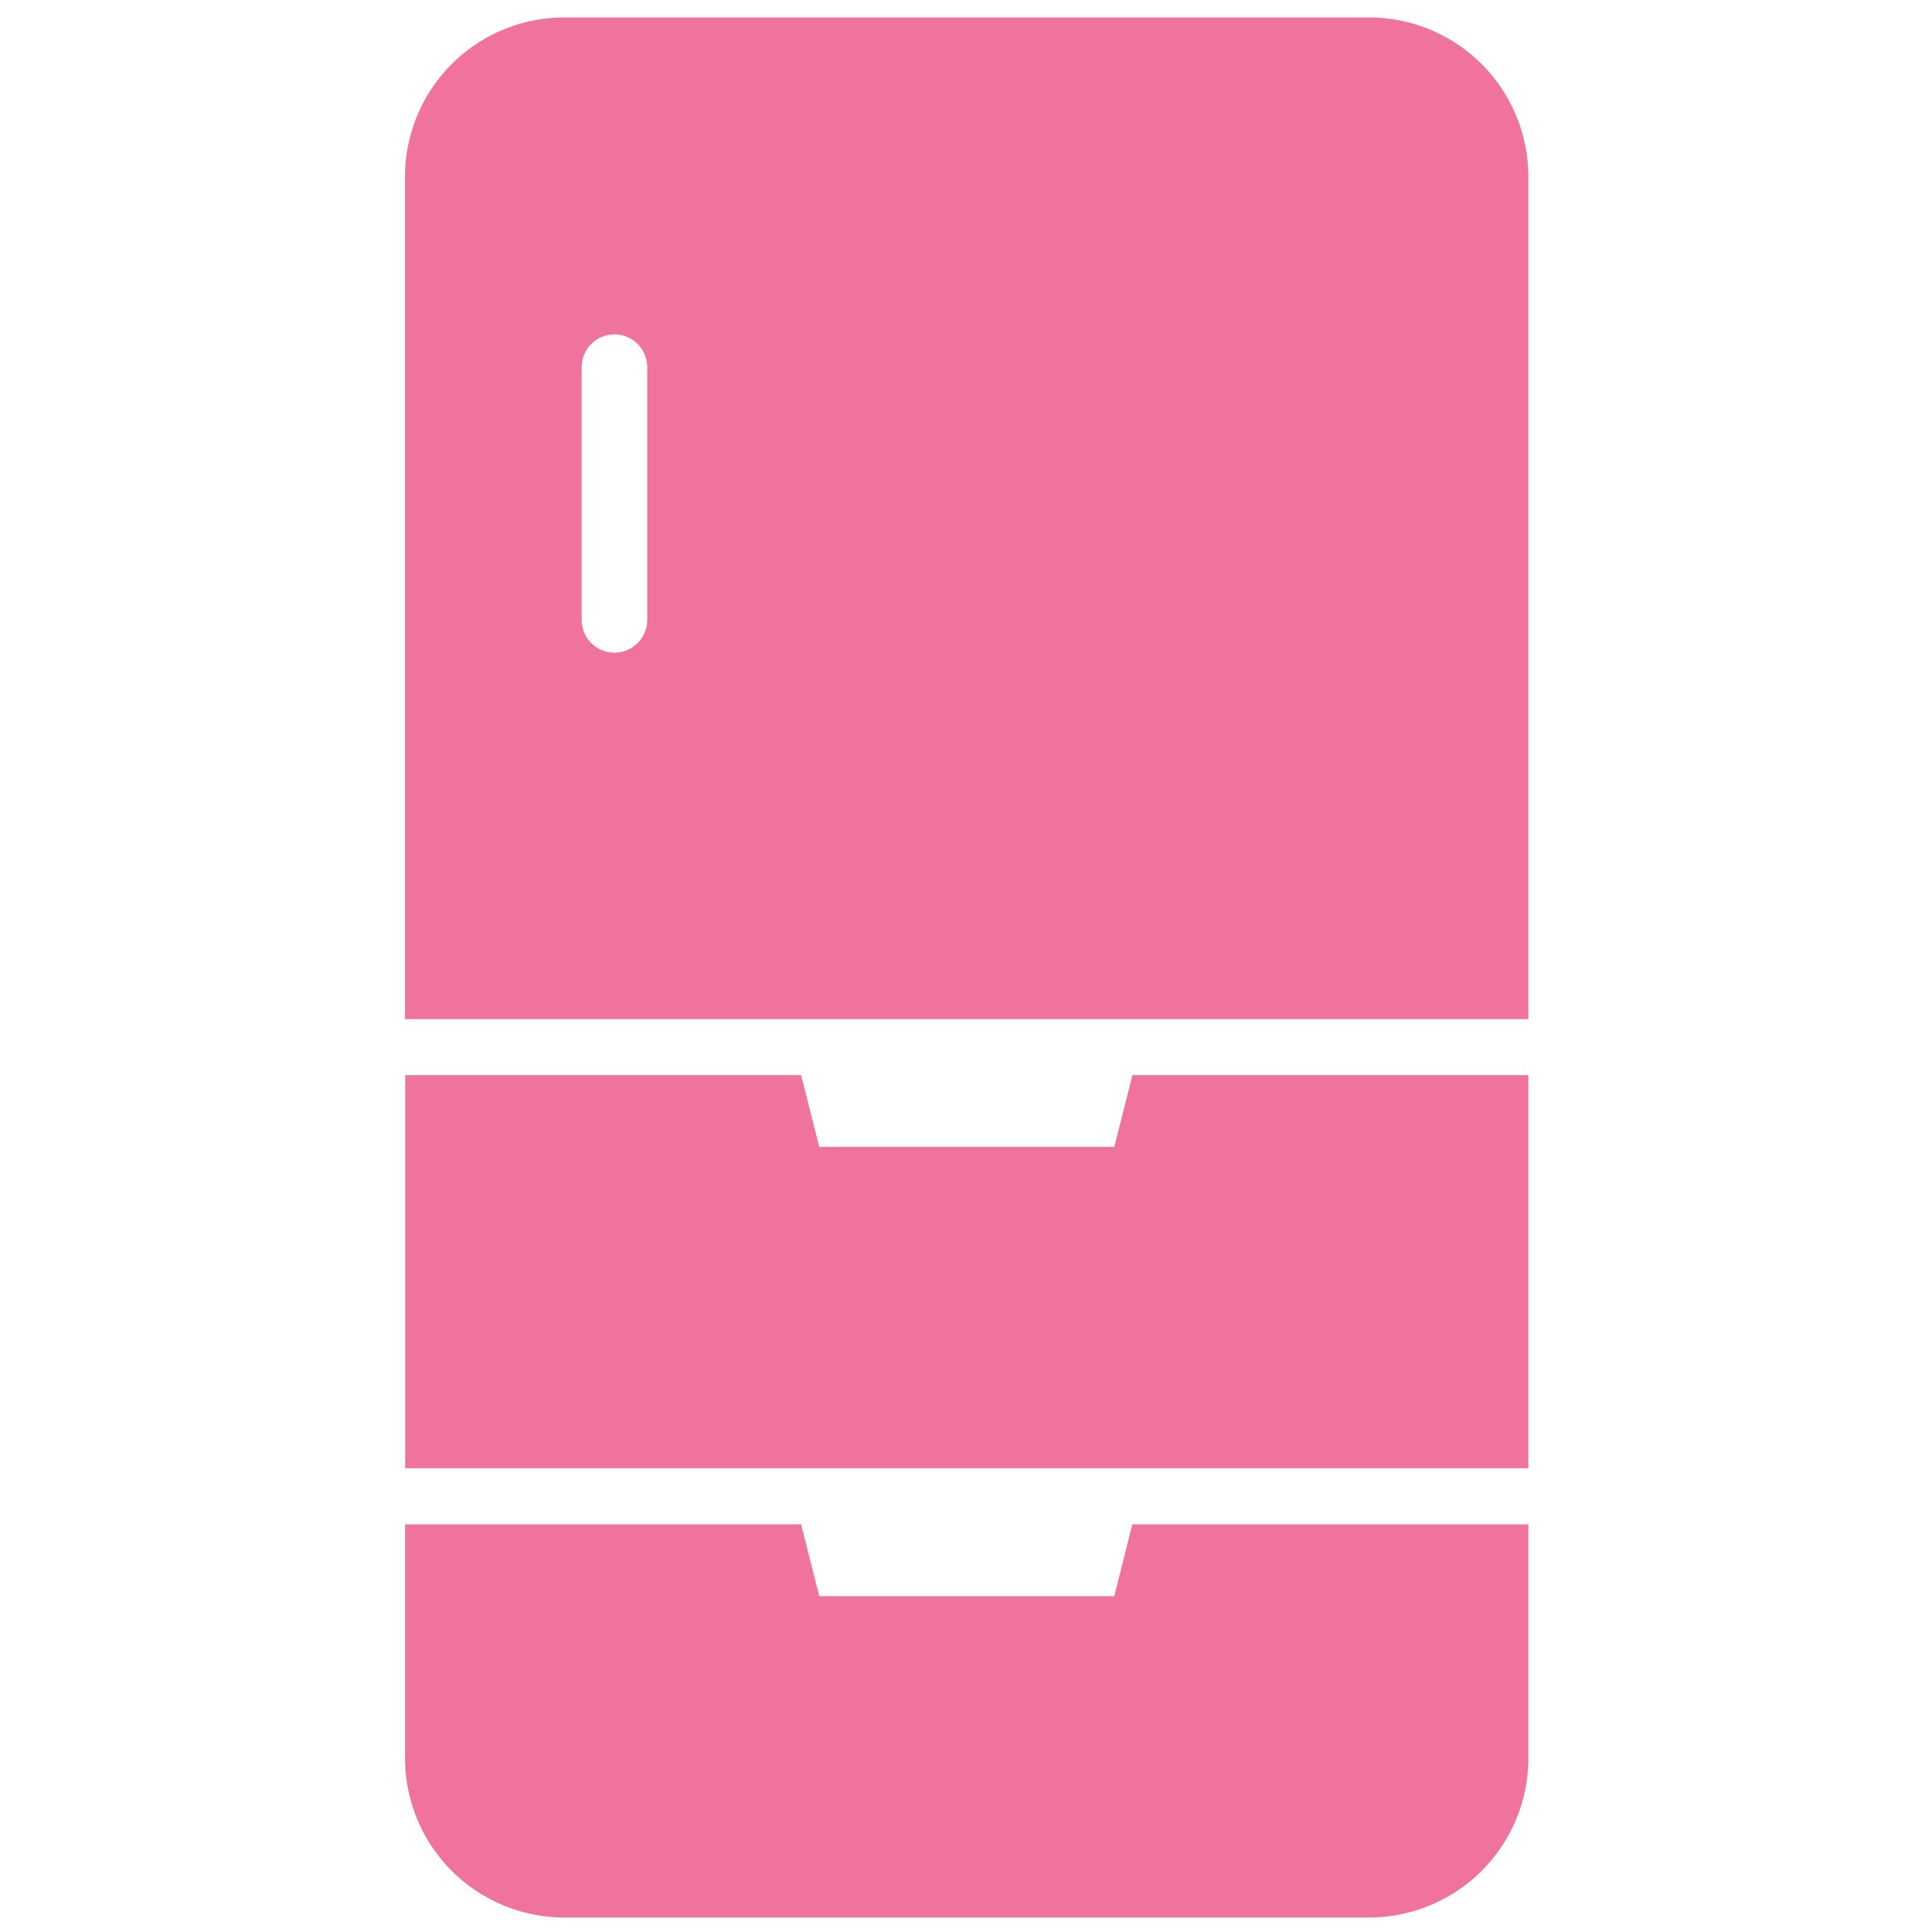 <svg id="レイヤー_1" data-name="レイヤー 1" xmlns="http://www.w3.org/2000/svg" viewBox="0 0 400 400"><defs><style>.cls-1{fill:#ef739d;}</style></defs><path class="cls-1" d="M230.7,330.47H169.62l-3.76-14.86h-82V364a33,33,0,0,0,33,33H283.48a33,33,0,0,0,32.95-33V315.61h-82Z"/><polygon class="cls-1" points="230.7 237.45 169.62 237.45 165.86 222.59 83.89 222.59 83.89 303.98 316.43 303.98 316.43 222.59 234.46 222.59 230.7 237.45"/><path class="cls-1" d="M283.48,3.61H116.85a33,33,0,0,0-33,33V211H316.43V36.57A33,33,0,0,0,283.48,3.61ZM134,128.6a6.79,6.79,0,0,1-13.57,0V76.28a6.79,6.79,0,1,1,13.57,0Z"/></svg>